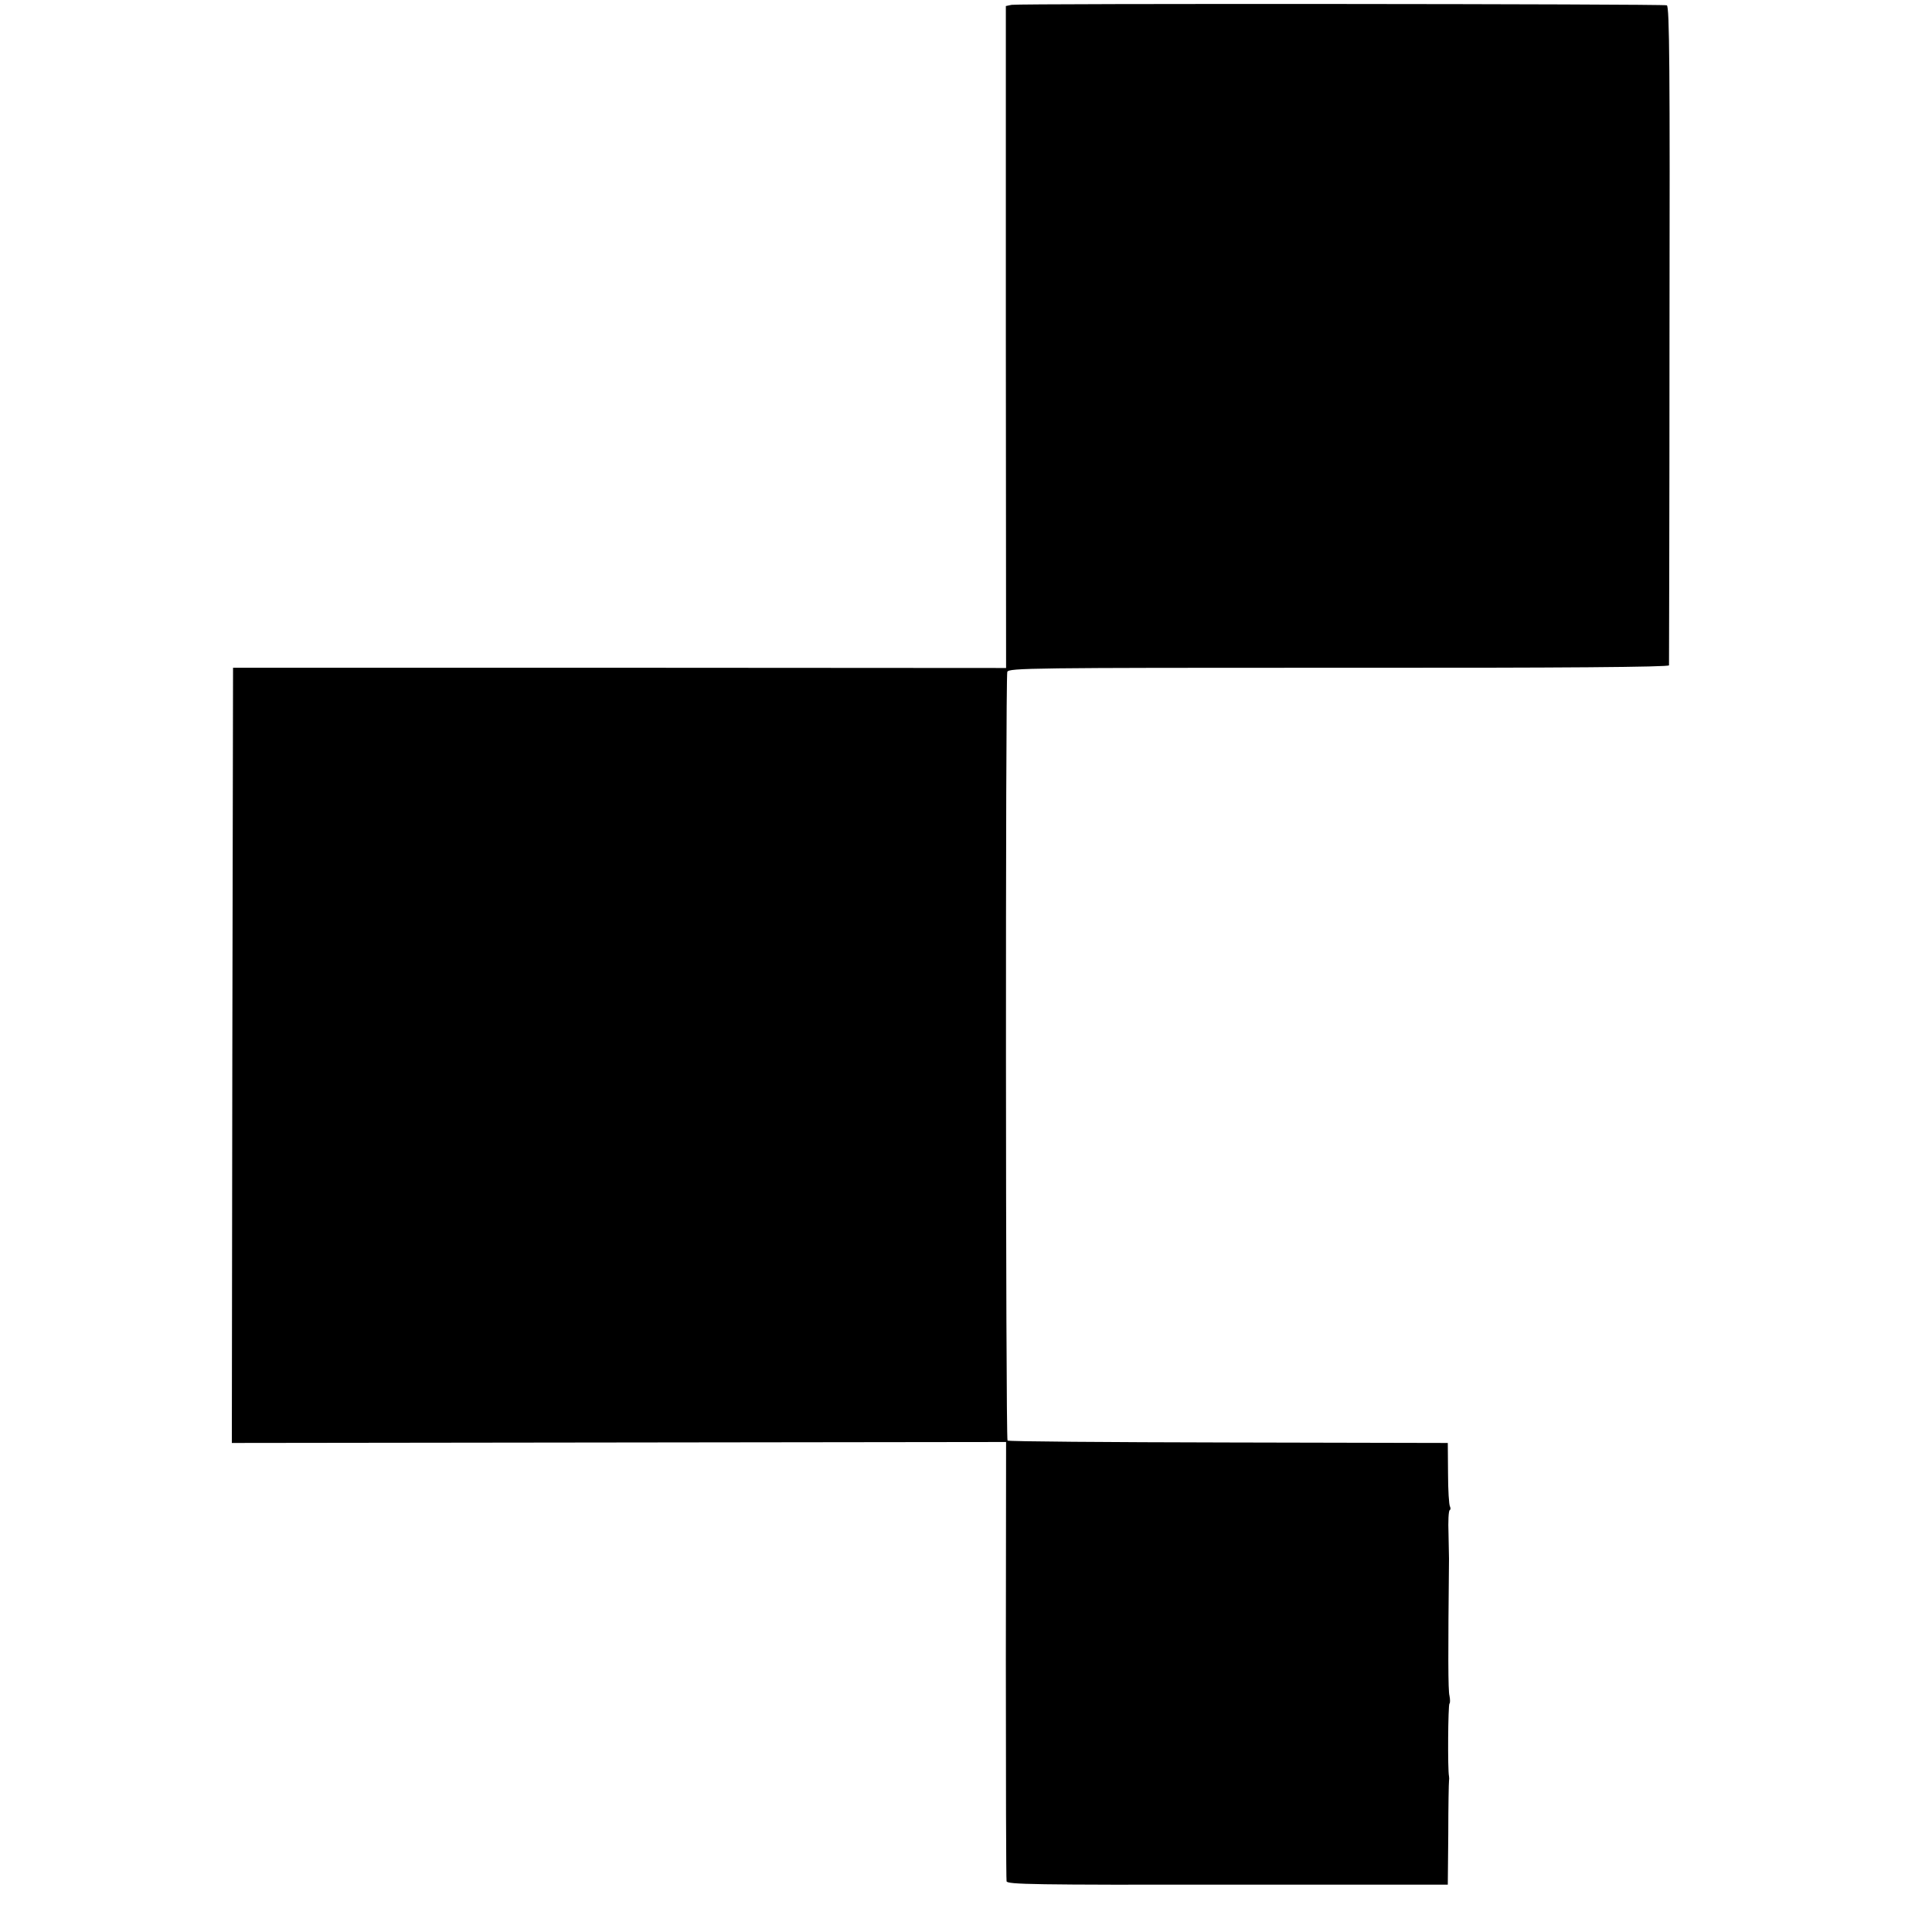 <?xml version="1.0" standalone="no"?>
<!DOCTYPE svg PUBLIC "-//W3C//DTD SVG 20010904//EN"
 "http://www.w3.org/TR/2001/REC-SVG-20010904/DTD/svg10.dtd">
<svg version="1.0" xmlns="http://www.w3.org/2000/svg"
 width="800pt" height="800pt" viewBox="0 0 800 800"
 preserveAspectRatio="xMidYMid meet">
<g transform="translate(0,800) scale(0.1,-0.1)"
fill="#000000" stroke="none">
<path d="M4189 7980 l-24 -5 0 -1370 1 -1371 -1601 1 -1600 0 -3 -1605 -2
-1605 1603 2 1603 2 -1 -902 c0 -496 1 -909 3 -917 3 -13 112 -15 915 -14
l912 0 2 210 c0 115 2 214 3 219 1 6 1 15 0 20 -6 25 -4 297 2 301 3 2 3 17 0
32 -6 22 -6 175 -2 567 0 6 -1 52 -2 103 -2 52 0 96 5 99 4 2 4 9 1 15 -4 6
-8 68 -8 137 l-1 126 -909 2 c-499 1 -911 4 -914 8 -8 8 -9 3162 -1 3183 6 16
99 17 1373 17 931 -1 1366 3 1367 10 0 5 2 621 2 1369 2 1103 0 1359 -11 1364
-17 6 -2681 8 -2713 2z"/>
</g>
</svg>
